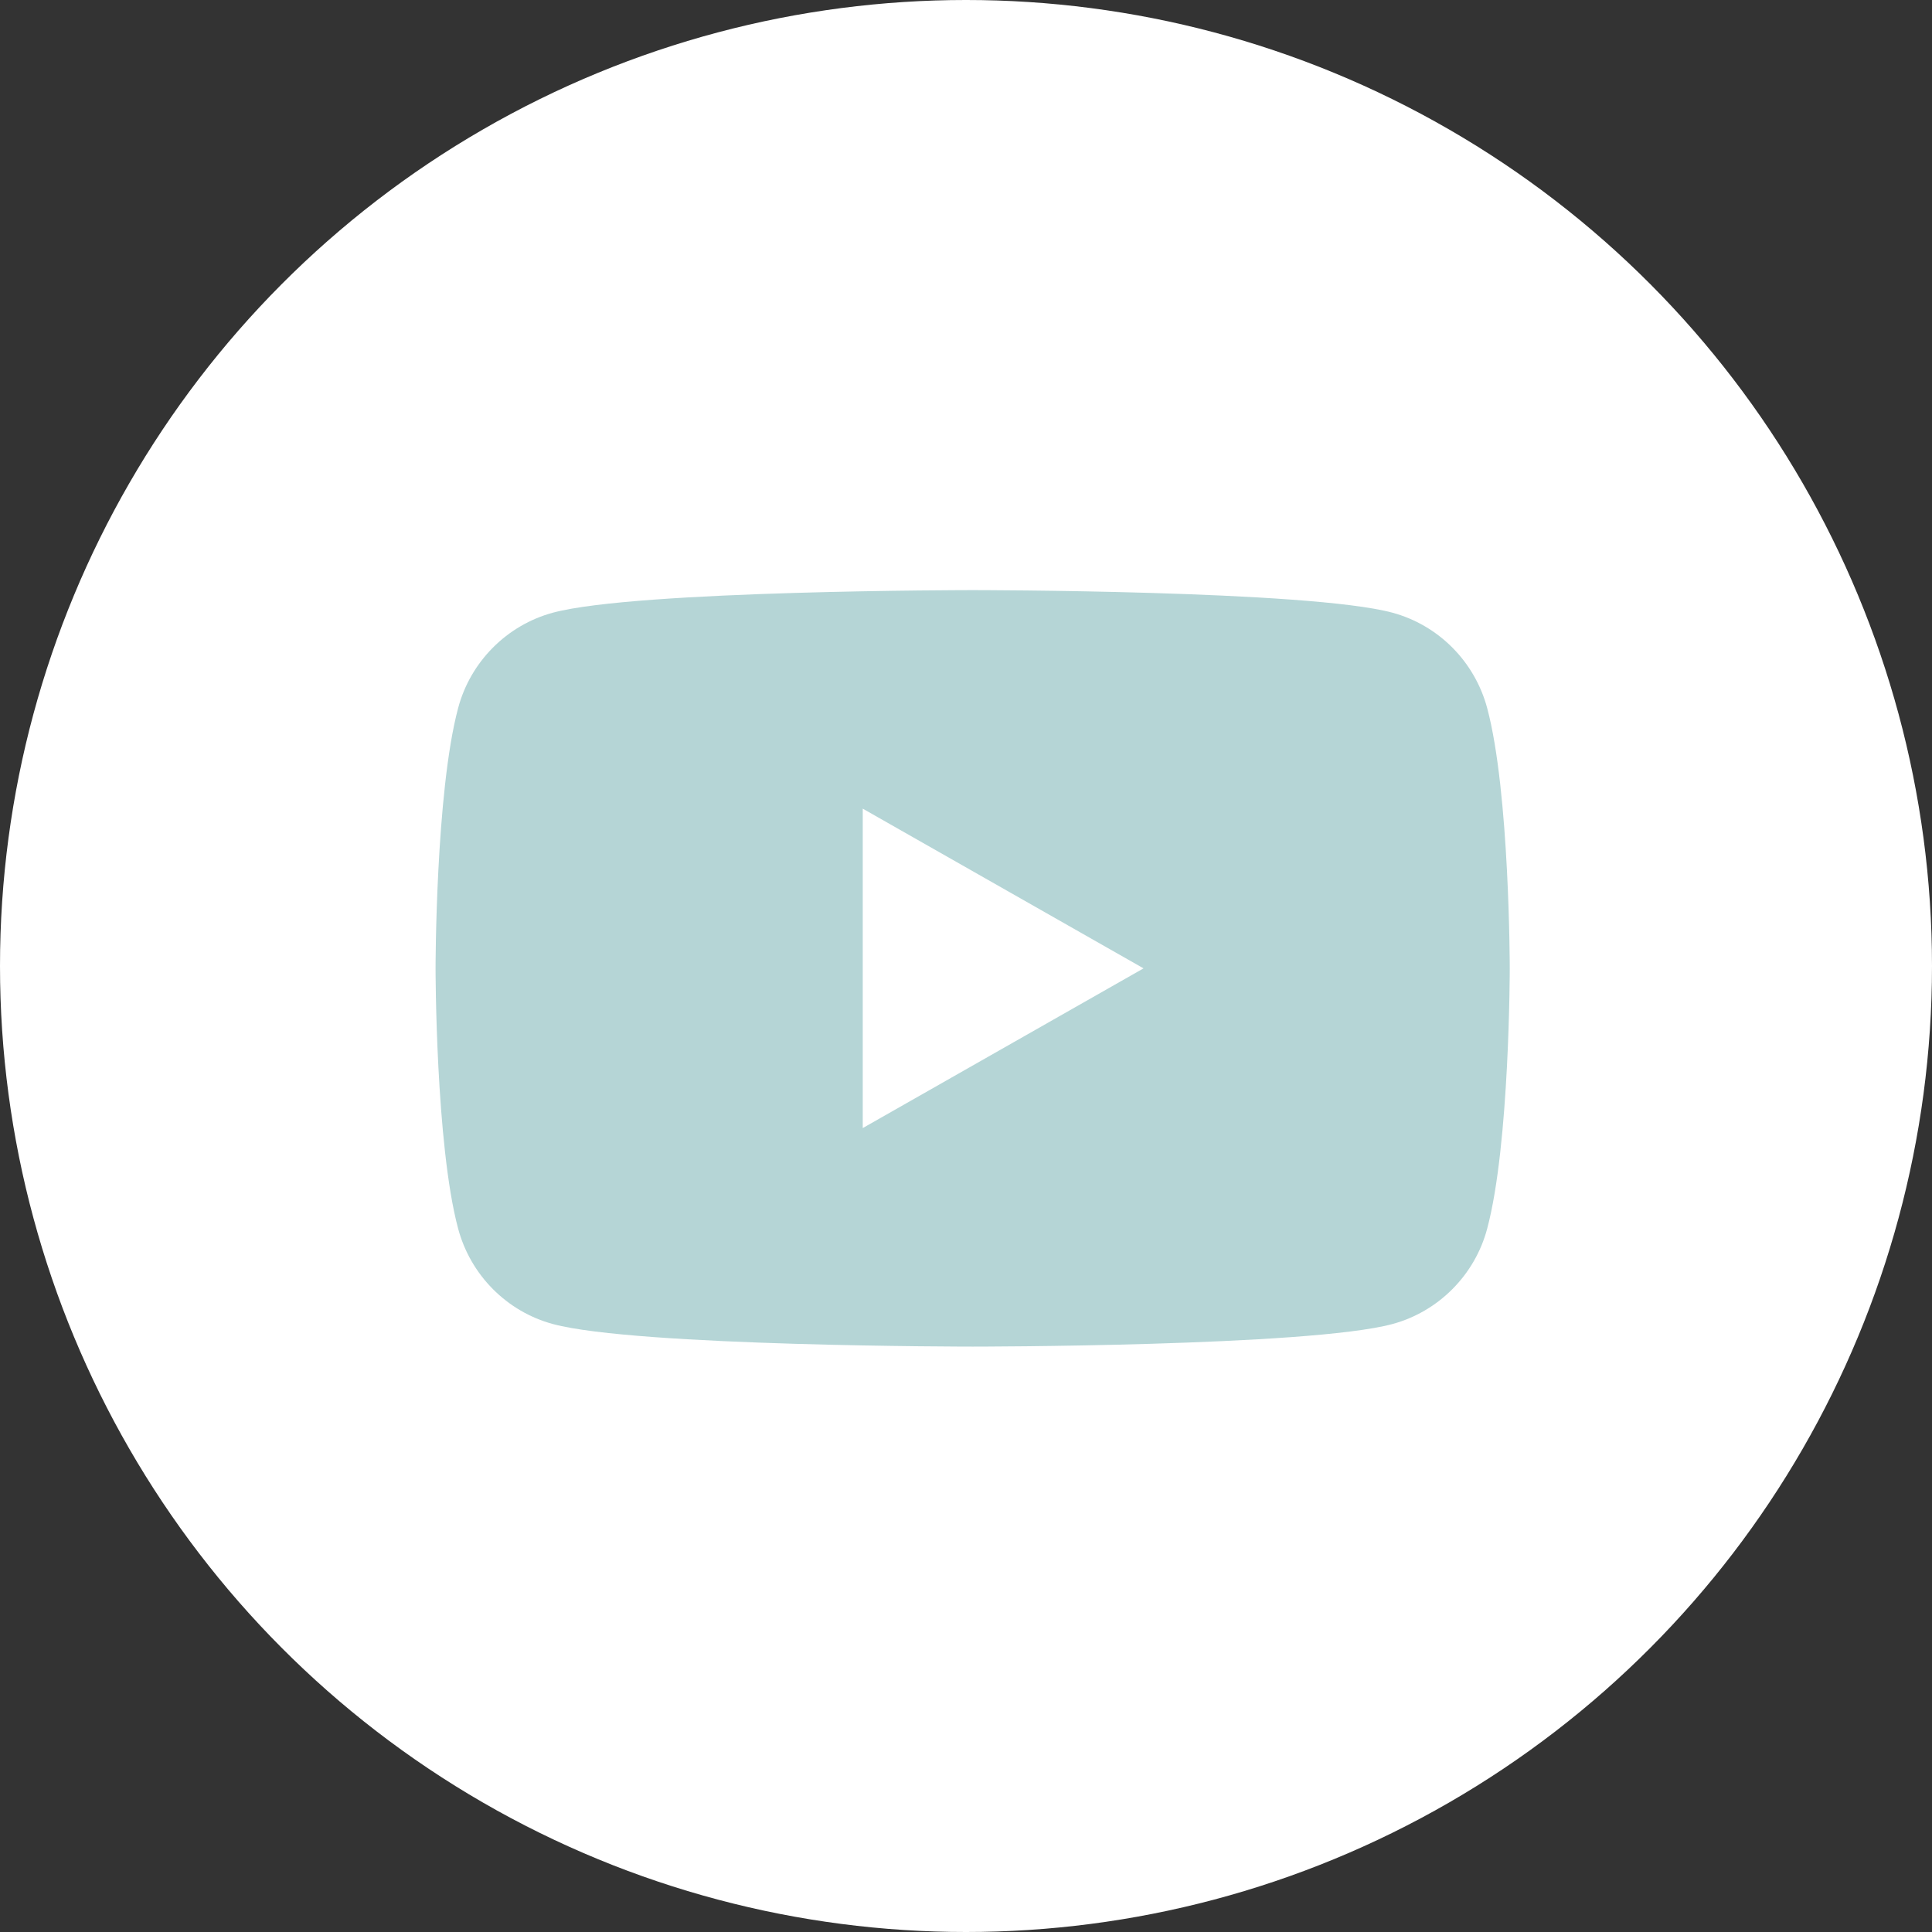 <?xml version="1.0" encoding="utf-8"?>
<svg version="1.1" id="圖層_1" xmlns="http://www.w3.org/2000/svg" x="0px" y="0px" width="90px" height="90px" viewBox="0 0 90 90" style="enable-background:new 0 0 90 90;" xml:space="preserve">
<rect x="0" y="0" width="90" height="90" fill="#333333" stroke="none"/>
<style type="text/css">
	.st0{fill-rule:evenodd;clip-rule:evenodd;fill:#FFFFFF;}
	.st1{fill:#b5d5d6;}
	.st2{fill:#FFFFFF;}
</style>
<g>
	<circle class="st0" cx="45" cy="45" r="45"/>
	<g>
		<path class="st1" d="M69.28,32.99c-0.58-2.17-2.27-3.87-4.42-4.45c-3.9-1.05-19.55-1.05-19.55-1.05s-15.65,0-19.55,1.05
			c-2.15,0.58-3.85,2.29-4.42,4.45c-1.05,3.93-1.05,12.12-1.05,12.12s0,8.19,1.05,12.12c0.58,2.17,2.27,3.87,4.42,4.45
			c3.9,1.05,19.55,1.05,19.55,1.05s15.65,0,19.55-1.05c2.15-0.58,3.85-2.29,4.42-4.45c1.05-3.93,1.05-12.12,1.05-12.12
			S70.33,36.92,69.28,32.99z"/>
		<polygon class="st2" points="40.19,52.55 40.19,37.67 53.27,45.11 		"/>
	</g>
</g>
</svg>
